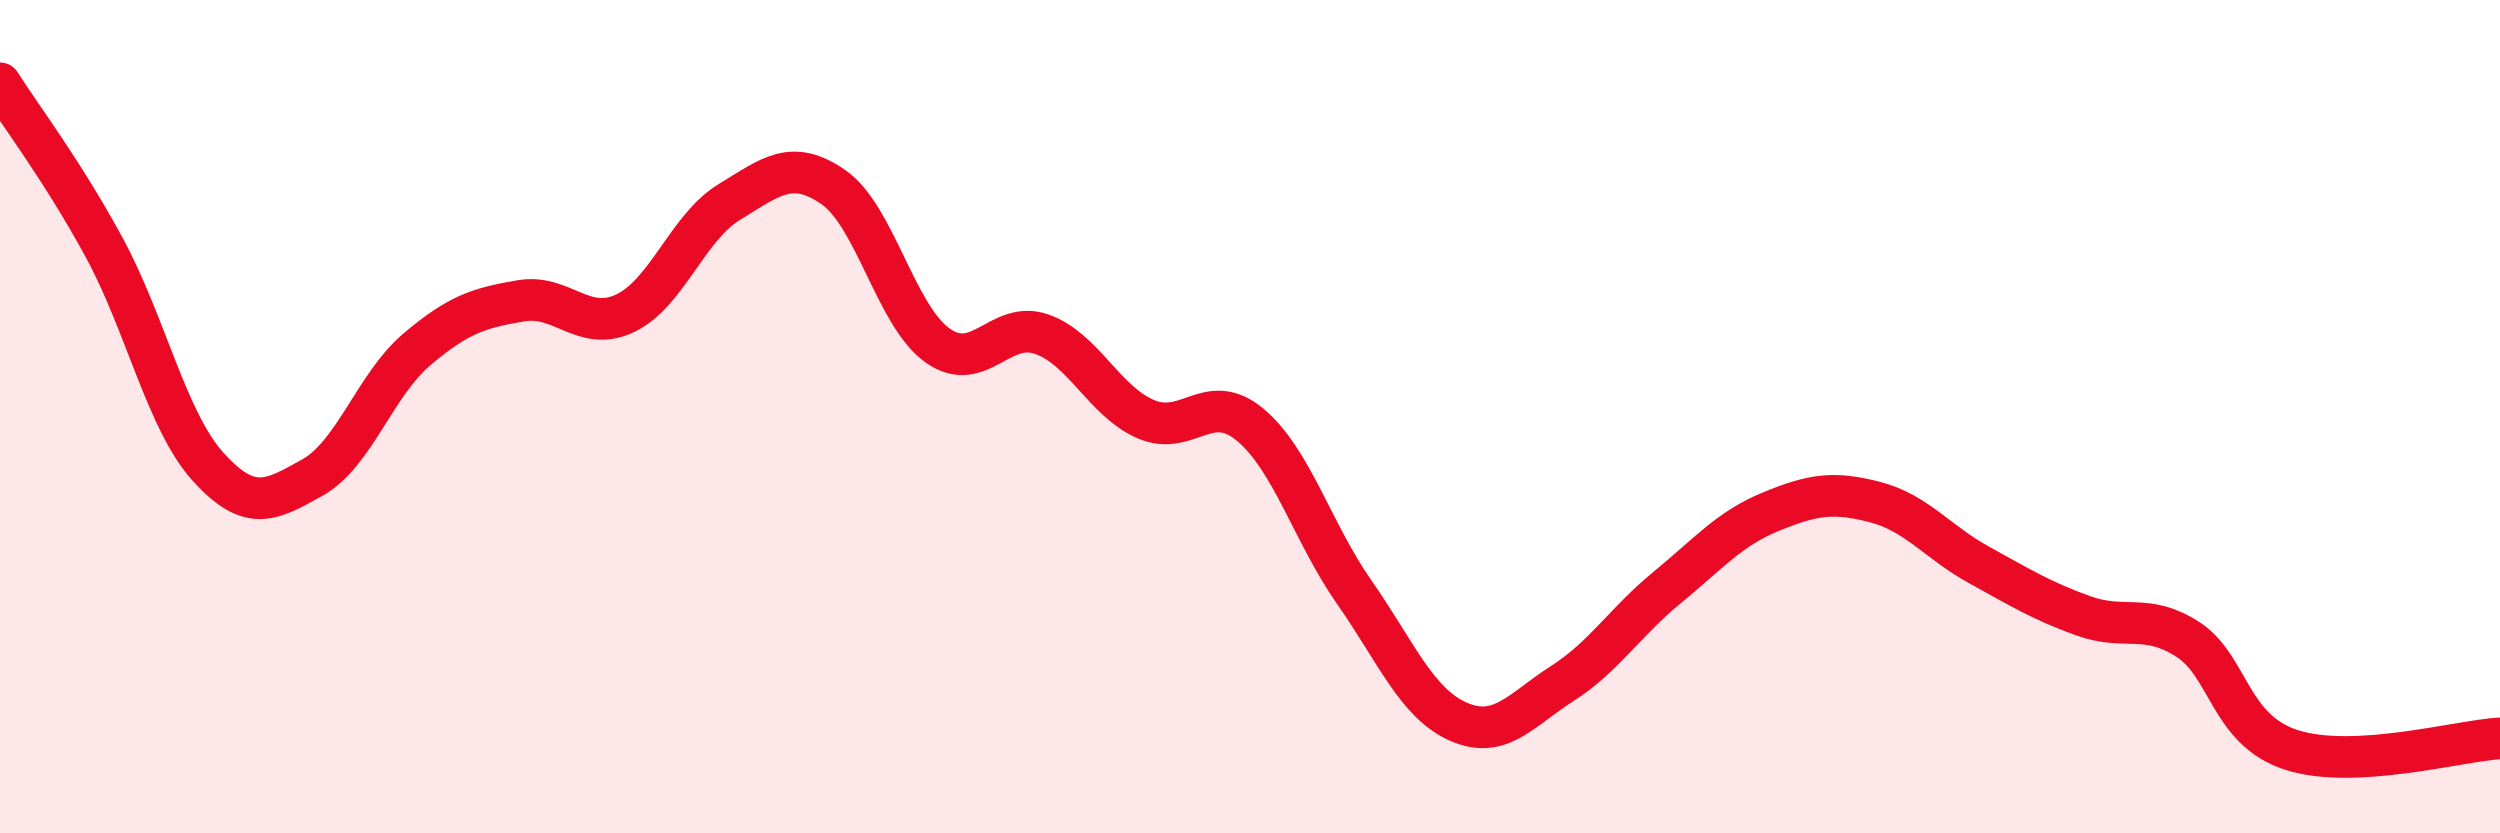 
    <svg width="60" height="20" viewBox="0 0 60 20" xmlns="http://www.w3.org/2000/svg">
      <path
        d="M 0,2 C 0.5,2.79 1.5,4.1 2.5,5.94 C 3.5,7.78 4,10.11 5,11.21 C 6,12.31 6.5,12.02 7.5,11.46 C 8.5,10.9 9,9.24 10,8.39 C 11,7.54 11.5,7.39 12.5,7.22 C 13.5,7.05 14,7.99 15,7.52 C 16,7.05 16.5,5.46 17.5,4.85 C 18.5,4.24 19,3.8 20,4.49 C 21,5.18 21.5,7.58 22.5,8.29 C 23.5,9 24,7.67 25,8.02 C 26,8.37 26.5,9.63 27.5,10.06 C 28.5,10.49 29,9.36 30,10.19 C 31,11.02 31.5,12.78 32.5,14.21 C 33.5,15.64 34,16.88 35,17.32 C 36,17.76 36.5,17.04 37.5,16.4 C 38.5,15.76 39,14.93 40,14.11 C 41,13.29 41.5,12.69 42.5,12.28 C 43.5,11.87 44,11.79 45,12.05 C 46,12.31 46.5,13.01 47.5,13.56 C 48.5,14.11 49,14.42 50,14.78 C 51,15.14 51.5,14.7 52.5,15.34 C 53.5,15.98 53.5,17.52 55,18 C 56.5,18.48 59,17.78 60,17.72L60 20L0 20Z"
        fill="#EB0A25"
        opacity="0.1"
        stroke-linecap="round"
        stroke-linejoin="round"
      />
      <path
        d="M 0,2 C 0.5,2.79 1.5,4.1 2.5,5.94 C 3.5,7.78 4,10.11 5,11.21 C 6,12.31 6.5,12.02 7.5,11.46 C 8.5,10.9 9,9.24 10,8.39 C 11,7.54 11.5,7.39 12.5,7.22 C 13.5,7.05 14,7.99 15,7.52 C 16,7.05 16.5,5.46 17.5,4.85 C 18.5,4.24 19,3.8 20,4.49 C 21,5.18 21.5,7.58 22.5,8.29 C 23.5,9 24,7.67 25,8.02 C 26,8.37 26.5,9.63 27.5,10.06 C 28.5,10.49 29,9.36 30,10.19 C 31,11.02 31.5,12.78 32.5,14.21 C 33.5,15.64 34,16.88 35,17.32 C 36,17.76 36.5,17.04 37.5,16.4 C 38.5,15.76 39,14.93 40,14.11 C 41,13.29 41.5,12.69 42.5,12.28 C 43.5,11.87 44,11.79 45,12.05 C 46,12.31 46.5,13.01 47.5,13.56 C 48.5,14.11 49,14.42 50,14.78 C 51,15.14 51.5,14.7 52.5,15.34 C 53.5,15.98 53.5,17.52 55,18 C 56.5,18.48 59,17.78 60,17.72"
        stroke="#EB0A25"
        stroke-width="1"
        fill="none"
        stroke-linecap="round"
        stroke-linejoin="round"
      />
    </svg>
  